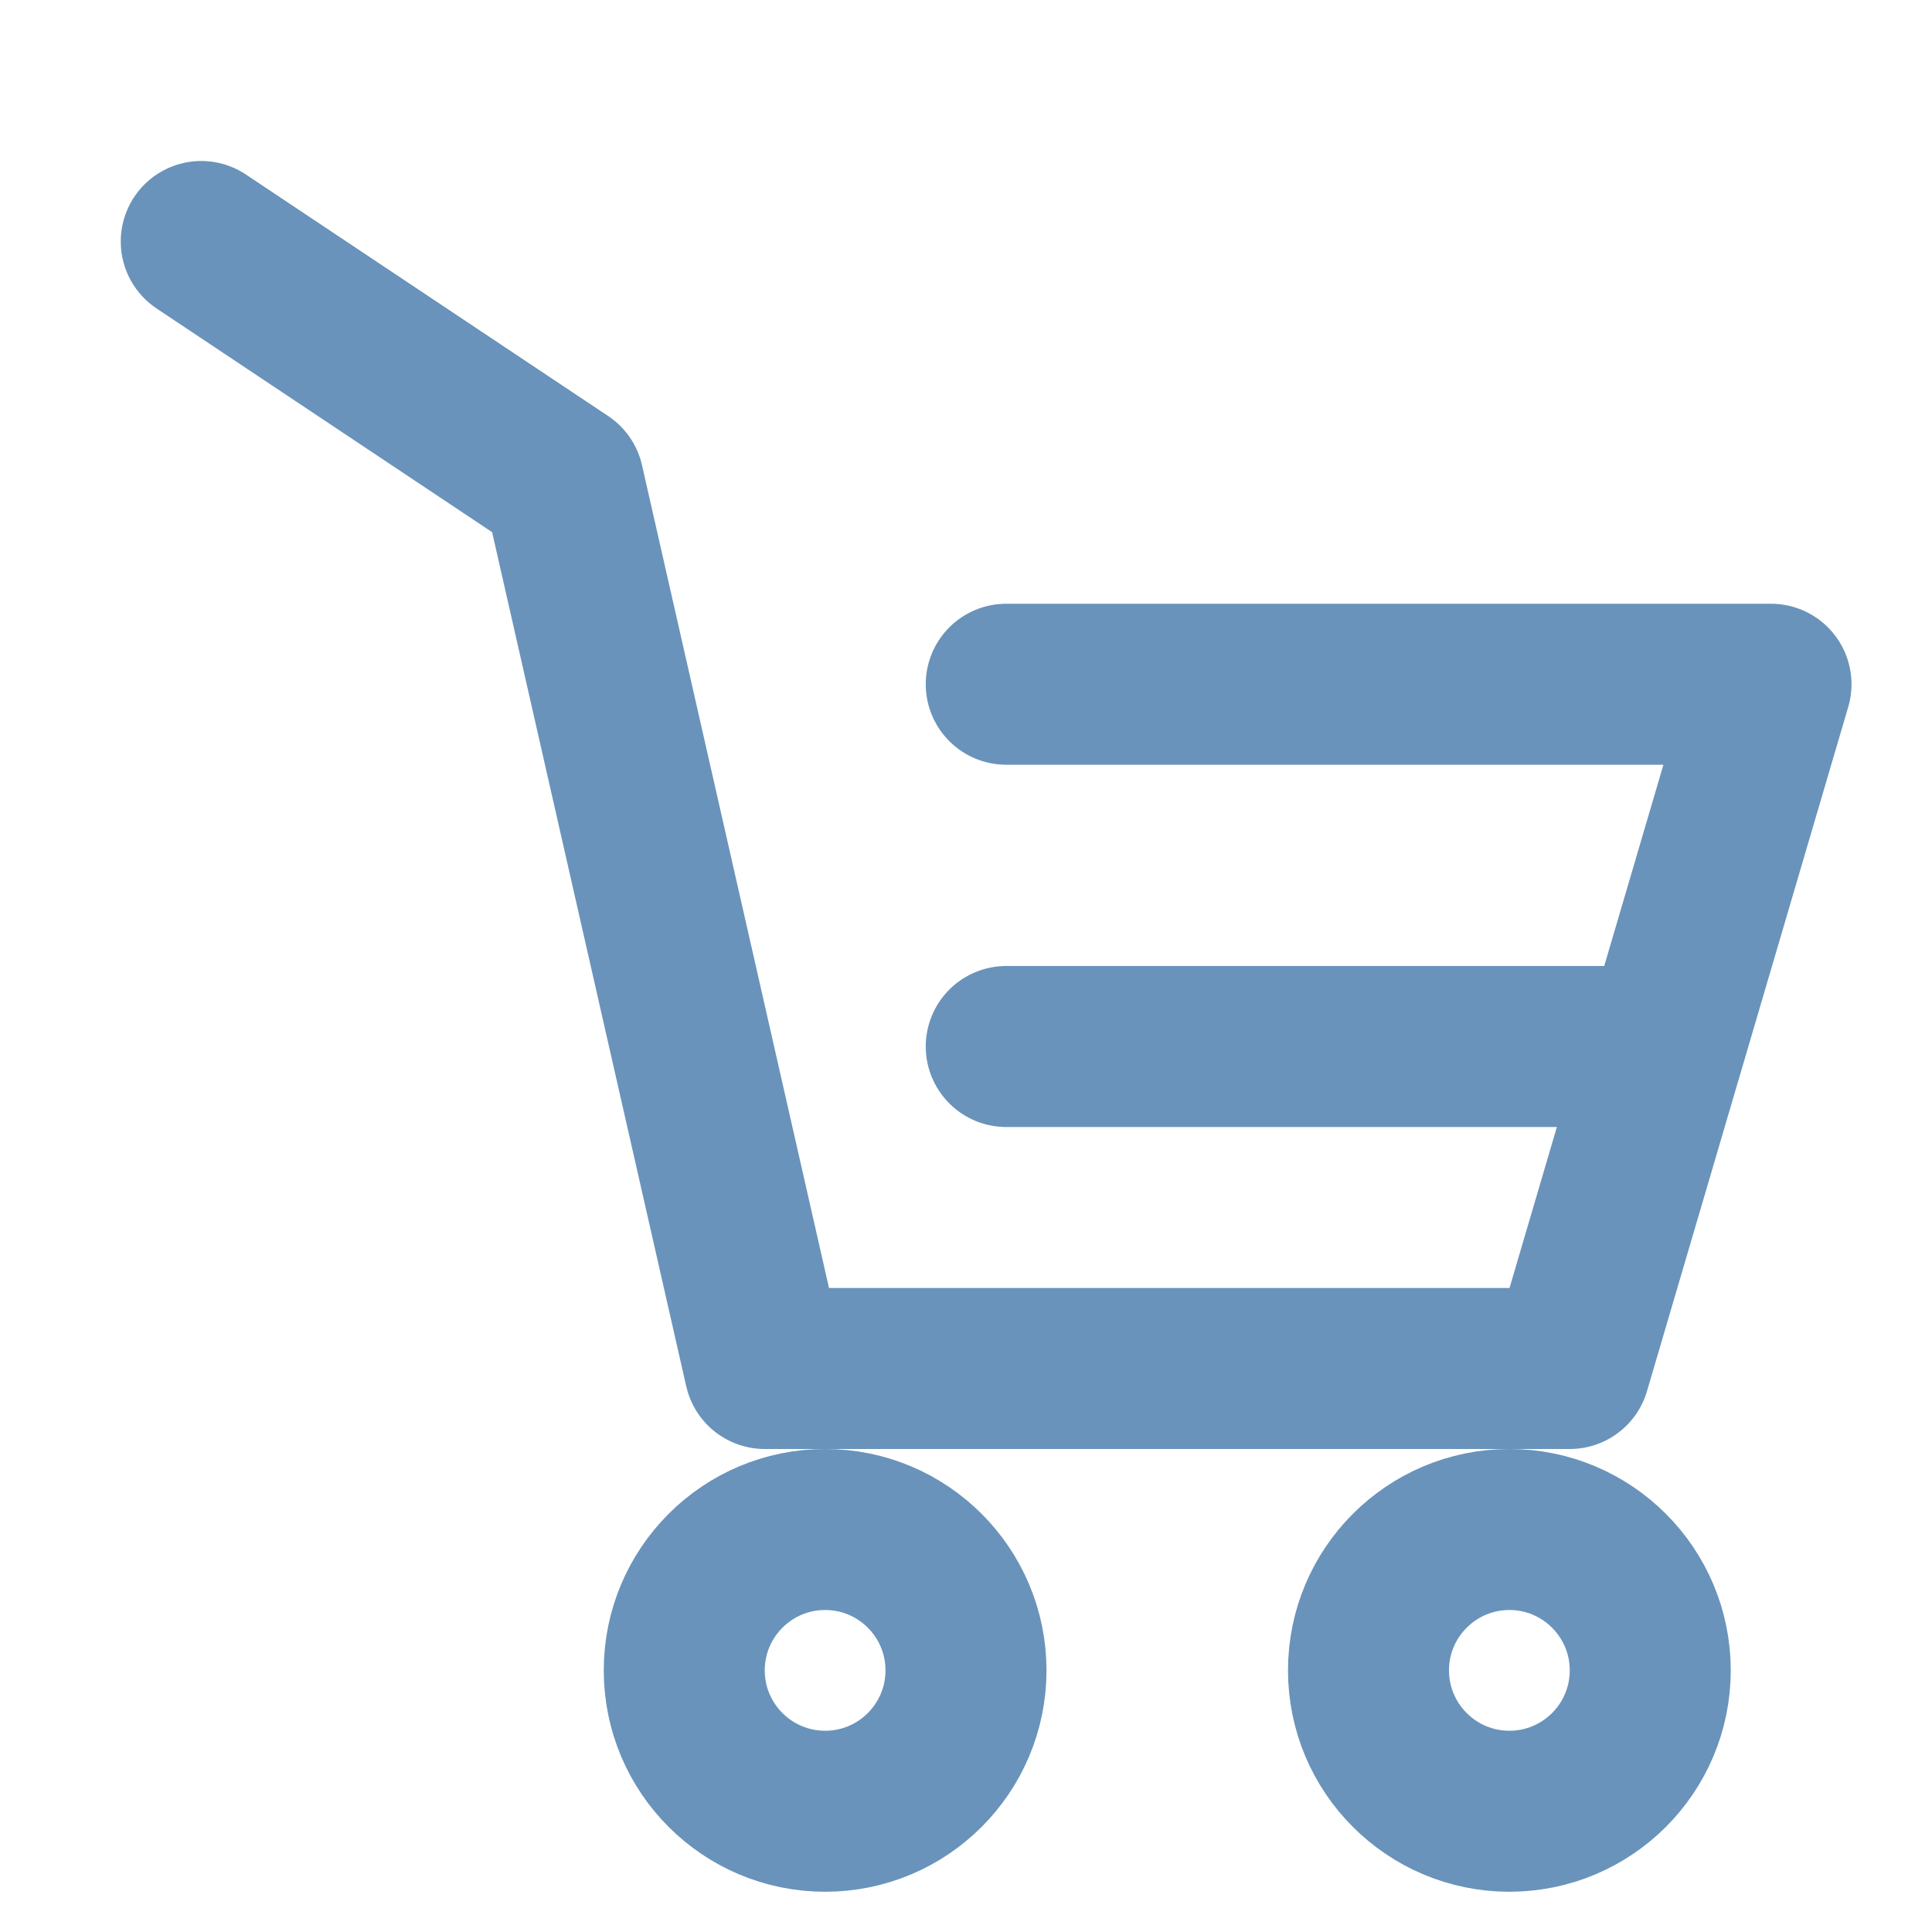 <svg viewBox="0 0 24 24" fill="none" xmlns="http://www.w3.org/2000/svg" stroke="#6993BA" stroke-width="2" stroke-linecap="round" stroke-linejoin="round">
    <path d="M10.25 22.5C11.216 22.5 12 21.716 12 20.75C12 19.784 11.216 19 10.25 19C9.284 19 8.5 19.784 8.5 20.75C8.5 21.716 9.284 22.5 10.25 22.5Z"/>
    <path d="M18.75 22.5C19.716 22.5 20.5 21.716 20.5 20.75C20.5 19.784 19.716 19 18.75 19C17.784 19 17 19.784 17 20.75C17 21.716 17.784 22.5 18.75 22.5Z"/>
    <path d="M2.5 3L7 6L9.5 17H19.5L22 8.5H12.5"/>
    <path d="M12.5 13H16.136H20.5"/>
</svg>